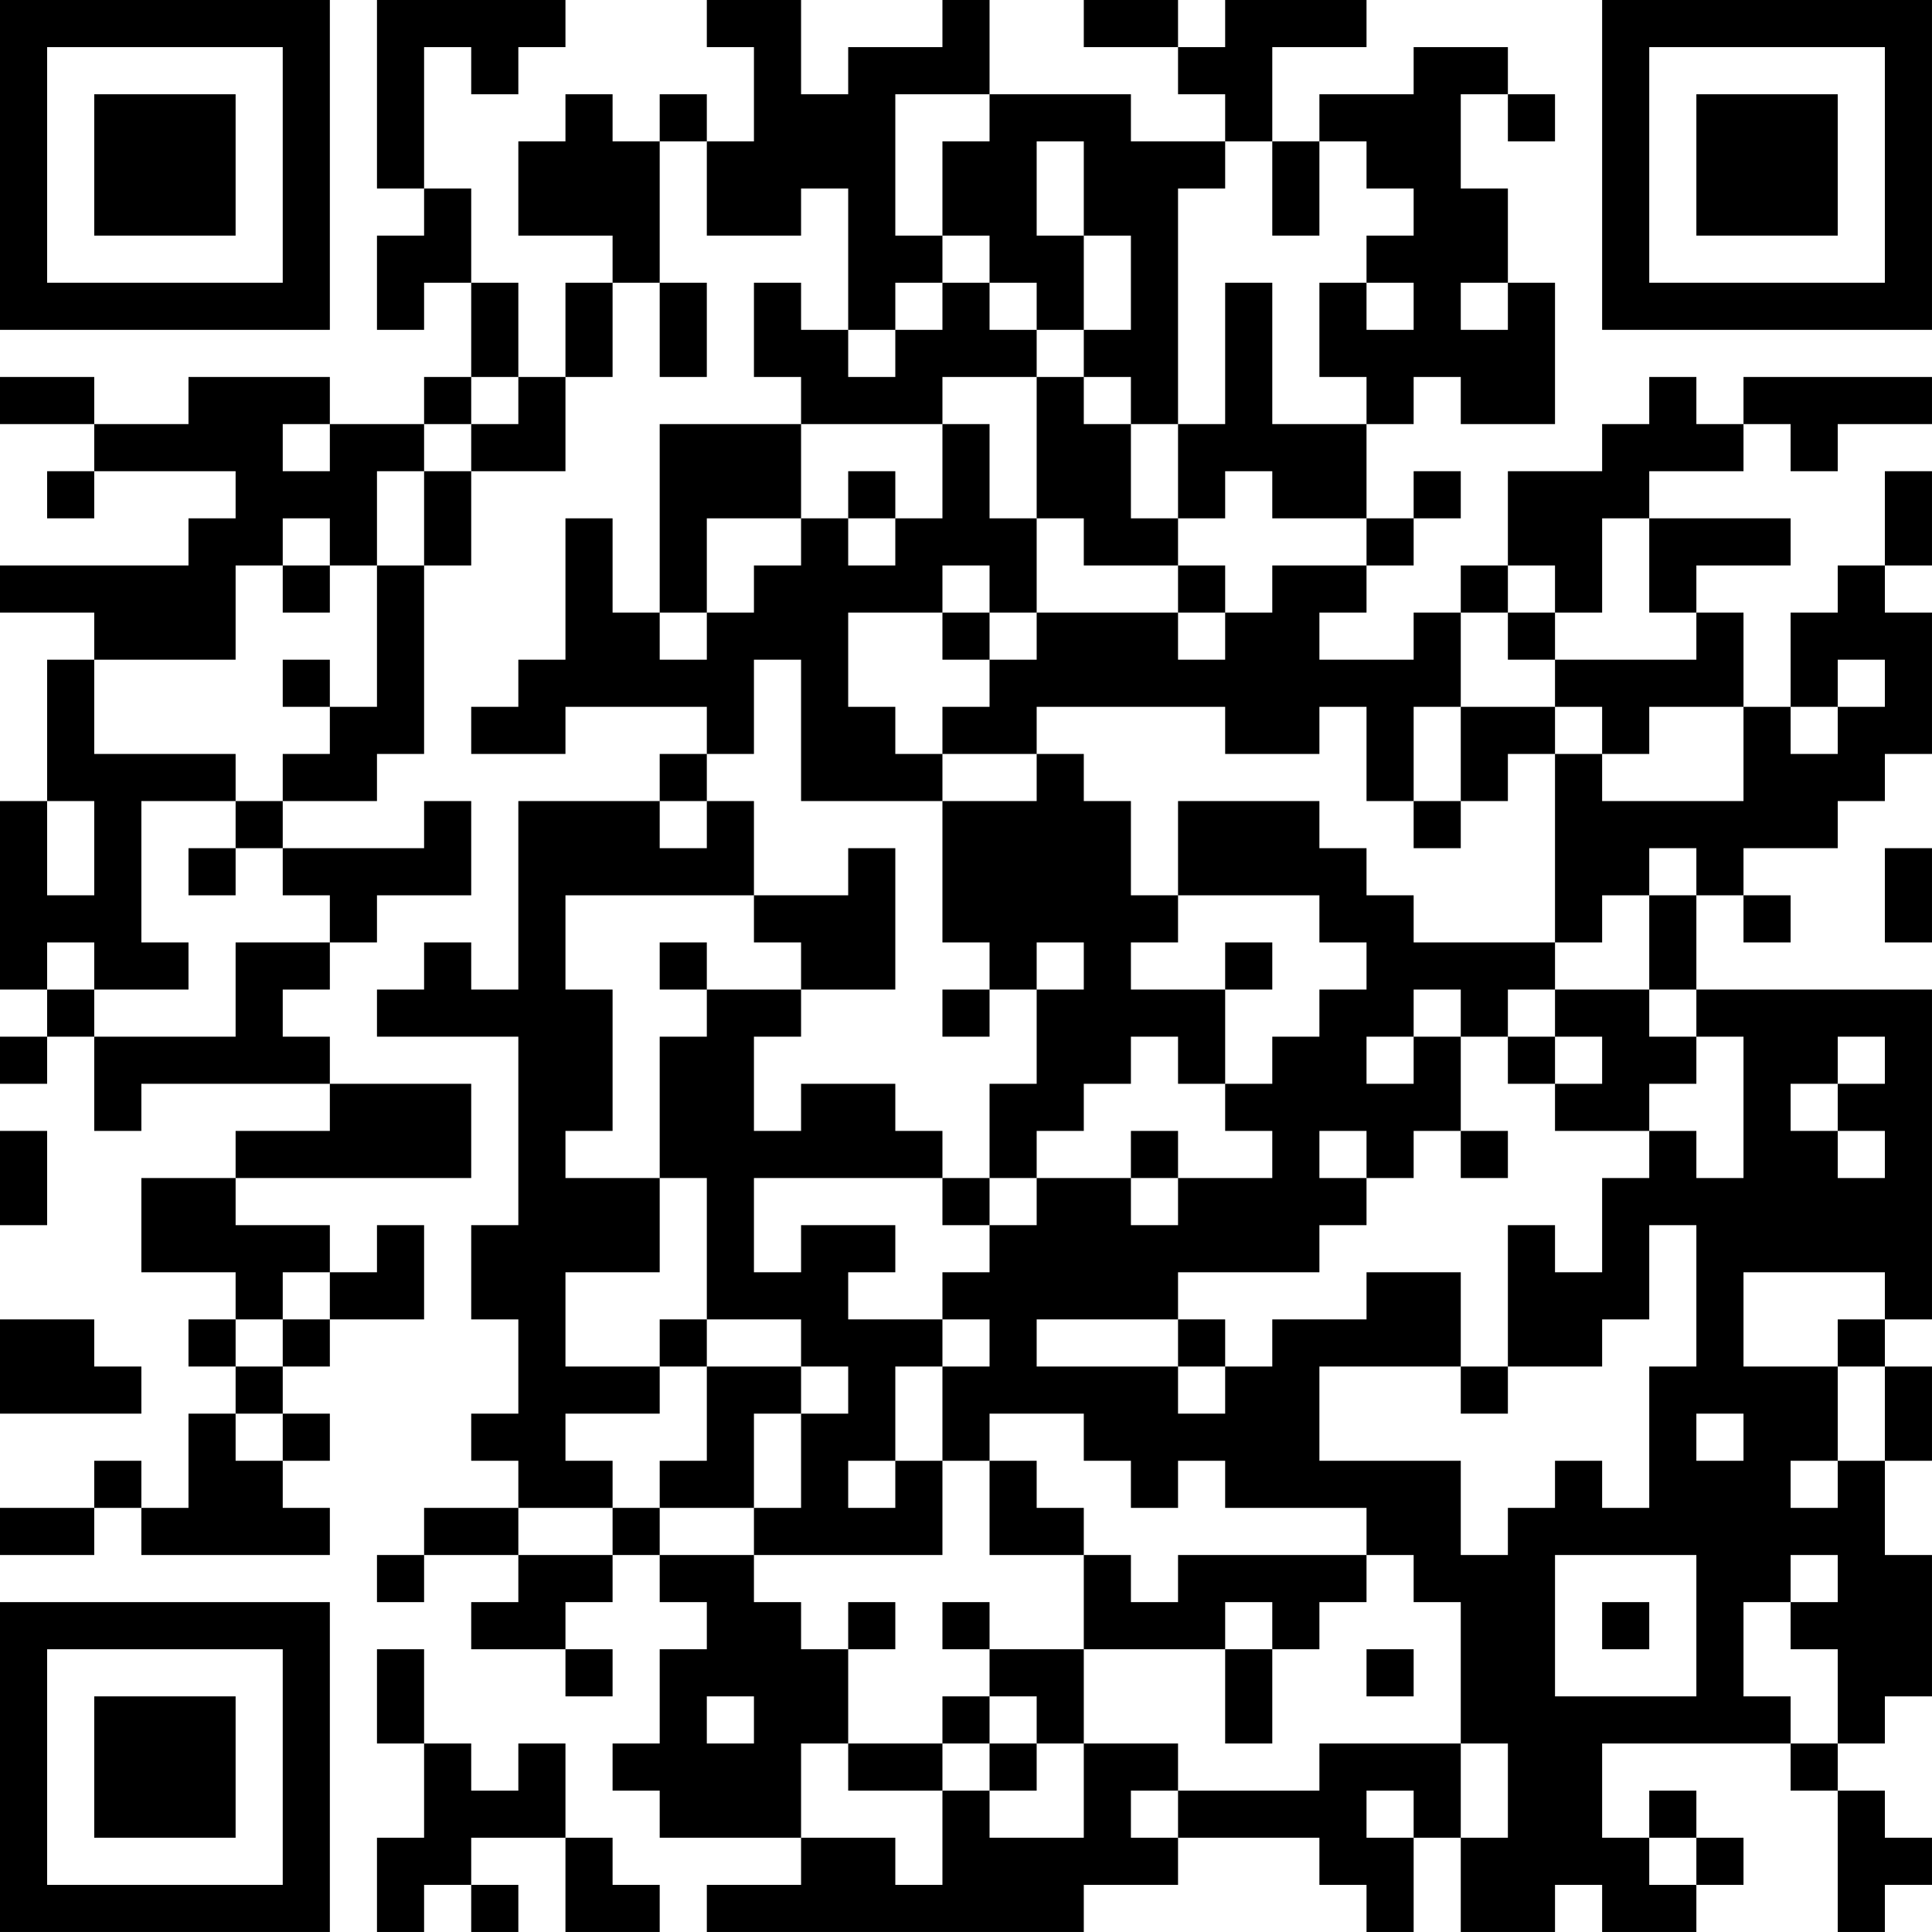 <?xml version="1.0" encoding="UTF-8"?>
<svg xmlns="http://www.w3.org/2000/svg" version="1.1" width="300" height="300" viewBox="0 0 300 300"><rect x="0" y="0" width="300" height="300" fill="#ffffff"/><g transform="scale(7.317)"><g transform="translate(0,0)"><path fill-rule="evenodd" d="M8 0L8 4L9 4L9 5L8 5L8 7L9 7L9 6L10 6L10 8L9 8L9 9L7 9L7 8L4 8L4 9L2 9L2 8L0 8L0 9L2 9L2 10L1 10L1 11L2 11L2 10L5 10L5 11L4 11L4 12L0 12L0 13L2 13L2 14L1 14L1 17L0 17L0 21L1 21L1 22L0 22L0 23L1 23L1 22L2 22L2 24L3 24L3 23L7 23L7 24L5 24L5 25L3 25L3 27L5 27L5 28L4 28L4 29L5 29L5 30L4 30L4 32L3 32L3 31L2 31L2 32L0 32L0 33L2 33L2 32L3 32L3 33L7 33L7 32L6 32L6 31L7 31L7 30L6 30L6 29L7 29L7 28L9 28L9 26L8 26L8 27L7 27L7 26L5 26L5 25L10 25L10 23L7 23L7 22L6 22L6 21L7 21L7 20L8 20L8 19L10 19L10 17L9 17L9 18L6 18L6 17L8 17L8 16L9 16L9 12L10 12L10 10L12 10L12 8L13 8L13 6L14 6L14 8L15 8L15 6L14 6L14 3L15 3L15 5L17 5L17 4L18 4L18 7L17 7L17 6L16 6L16 8L17 8L17 9L14 9L14 13L13 13L13 11L12 11L12 14L11 14L11 15L10 15L10 16L12 16L12 15L15 15L15 16L14 16L14 17L11 17L11 21L10 21L10 20L9 20L9 21L8 21L8 22L11 22L11 26L10 26L10 28L11 28L11 30L10 30L10 31L11 31L11 32L9 32L9 33L8 33L8 34L9 34L9 33L11 33L11 34L10 34L10 35L12 35L12 36L13 36L13 35L12 35L12 34L13 34L13 33L14 33L14 34L15 34L15 35L14 35L14 37L13 37L13 38L14 38L14 39L17 39L17 40L15 40L15 41L23 41L23 40L25 40L25 39L28 39L28 40L29 40L29 41L30 41L30 39L31 39L31 41L33 41L33 40L34 40L34 41L36 41L36 40L37 40L37 39L36 39L36 38L35 38L35 39L34 39L34 37L38 37L38 38L39 38L39 41L40 41L40 40L41 40L41 39L40 39L40 38L39 38L39 37L40 37L40 36L41 36L41 33L40 33L40 31L41 31L41 29L40 29L40 28L41 28L41 21L36 21L36 19L37 19L37 20L38 20L38 19L37 19L37 18L39 18L39 17L40 17L40 16L41 16L41 13L40 13L40 12L41 12L41 10L40 10L40 12L39 12L39 13L38 13L38 15L37 15L37 13L36 13L36 12L38 12L38 11L35 11L35 10L37 10L37 9L38 9L38 10L39 10L39 9L41 9L41 8L37 8L37 9L36 9L36 8L35 8L35 9L34 9L34 10L32 10L32 12L31 12L31 13L30 13L30 14L28 14L28 13L29 13L29 12L30 12L30 11L31 11L31 10L30 10L30 11L29 11L29 9L30 9L30 8L31 8L31 9L33 9L33 6L32 6L32 4L31 4L31 2L32 2L32 3L33 3L33 2L32 2L32 1L30 1L30 2L28 2L28 3L27 3L27 1L29 1L29 0L26 0L26 1L25 1L25 0L23 0L23 1L25 1L25 2L26 2L26 3L24 3L24 2L21 2L21 0L20 0L20 1L18 1L18 2L17 2L17 0L15 0L15 1L16 1L16 3L15 3L15 2L14 2L14 3L13 3L13 2L12 2L12 3L11 3L11 5L13 5L13 6L12 6L12 8L11 8L11 6L10 6L10 4L9 4L9 1L10 1L10 2L11 2L11 1L12 1L12 0ZM19 2L19 5L20 5L20 6L19 6L19 7L18 7L18 8L19 8L19 7L20 7L20 6L21 6L21 7L22 7L22 8L20 8L20 9L17 9L17 11L15 11L15 13L14 13L14 14L15 14L15 13L16 13L16 12L17 12L17 11L18 11L18 12L19 12L19 11L20 11L20 9L21 9L21 11L22 11L22 13L21 13L21 12L20 12L20 13L18 13L18 15L19 15L19 16L20 16L20 17L17 17L17 14L16 14L16 16L15 16L15 17L14 17L14 18L15 18L15 17L16 17L16 19L12 19L12 21L13 21L13 24L12 24L12 25L14 25L14 27L12 27L12 29L14 29L14 30L12 30L12 31L13 31L13 32L11 32L11 33L13 33L13 32L14 32L14 33L16 33L16 34L17 34L17 35L18 35L18 37L17 37L17 39L19 39L19 40L20 40L20 38L21 38L21 39L23 39L23 37L25 37L25 38L24 38L24 39L25 39L25 38L28 38L28 37L31 37L31 39L32 39L32 37L31 37L31 34L30 34L30 33L29 33L29 32L26 32L26 31L25 31L25 32L24 32L24 31L23 31L23 30L21 30L21 31L20 31L20 29L21 29L21 28L20 28L20 27L21 27L21 26L22 26L22 25L24 25L24 26L25 26L25 25L27 25L27 24L26 24L26 23L27 23L27 22L28 22L28 21L29 21L29 20L28 20L28 19L25 19L25 17L28 17L28 18L29 18L29 19L30 19L30 20L33 20L33 21L32 21L32 22L31 22L31 21L30 21L30 22L29 22L29 23L30 23L30 22L31 22L31 24L30 24L30 25L29 25L29 24L28 24L28 25L29 25L29 26L28 26L28 27L25 27L25 28L22 28L22 29L25 29L25 30L26 30L26 29L27 29L27 28L29 28L29 27L31 27L31 29L28 29L28 31L31 31L31 33L32 33L32 32L33 32L33 31L34 31L34 32L35 32L35 29L36 29L36 26L35 26L35 28L34 28L34 29L32 29L32 26L33 26L33 27L34 27L34 25L35 25L35 24L36 24L36 25L37 25L37 22L36 22L36 21L35 21L35 19L36 19L36 18L35 18L35 19L34 19L34 20L33 20L33 16L34 16L34 17L37 17L37 15L35 15L35 16L34 16L34 15L33 15L33 14L36 14L36 13L35 13L35 11L34 11L34 13L33 13L33 12L32 12L32 13L31 13L31 15L30 15L30 17L29 17L29 15L28 15L28 16L26 16L26 15L22 15L22 16L20 16L20 15L21 15L21 14L22 14L22 13L25 13L25 14L26 14L26 13L27 13L27 12L29 12L29 11L27 11L27 10L26 10L26 11L25 11L25 9L26 9L26 6L27 6L27 9L29 9L29 8L28 8L28 6L29 6L29 7L30 7L30 6L29 6L29 5L30 5L30 4L29 4L29 3L28 3L28 5L27 5L27 3L26 3L26 4L25 4L25 9L24 9L24 8L23 8L23 7L24 7L24 5L23 5L23 3L22 3L22 5L23 5L23 7L22 7L22 6L21 6L21 5L20 5L20 3L21 3L21 2ZM31 6L31 7L32 7L32 6ZM10 8L10 9L9 9L9 10L8 10L8 12L7 12L7 11L6 11L6 12L5 12L5 14L2 14L2 16L5 16L5 17L3 17L3 20L4 20L4 21L2 21L2 20L1 20L1 21L2 21L2 22L5 22L5 20L7 20L7 19L6 19L6 18L5 18L5 17L6 17L6 16L7 16L7 15L8 15L8 12L9 12L9 10L10 10L10 9L11 9L11 8ZM22 8L22 11L23 11L23 12L25 12L25 13L26 13L26 12L25 12L25 11L24 11L24 9L23 9L23 8ZM6 9L6 10L7 10L7 9ZM18 10L18 11L19 11L19 10ZM6 12L6 13L7 13L7 12ZM20 13L20 14L21 14L21 13ZM32 13L32 14L33 14L33 13ZM6 14L6 15L7 15L7 14ZM39 14L39 15L38 15L38 16L39 16L39 15L40 15L40 14ZM31 15L31 17L30 17L30 18L31 18L31 17L32 17L32 16L33 16L33 15ZM22 16L22 17L20 17L20 20L21 20L21 21L20 21L20 22L21 22L21 21L22 21L22 23L21 23L21 25L20 25L20 24L19 24L19 23L17 23L17 24L16 24L16 22L17 22L17 21L19 21L19 18L18 18L18 19L16 19L16 20L17 20L17 21L15 21L15 20L14 20L14 21L15 21L15 22L14 22L14 25L15 25L15 28L14 28L14 29L15 29L15 31L14 31L14 32L16 32L16 33L20 33L20 31L19 31L19 29L20 29L20 28L18 28L18 27L19 27L19 26L17 26L17 27L16 27L16 25L20 25L20 26L21 26L21 25L22 25L22 24L23 24L23 23L24 23L24 22L25 22L25 23L26 23L26 21L27 21L27 20L26 20L26 21L24 21L24 20L25 20L25 19L24 19L24 17L23 17L23 16ZM1 17L1 19L2 19L2 17ZM4 18L4 19L5 19L5 18ZM40 18L40 20L41 20L41 18ZM22 20L22 21L23 21L23 20ZM33 21L33 22L32 22L32 23L33 23L33 24L35 24L35 23L36 23L36 22L35 22L35 21ZM33 22L33 23L34 23L34 22ZM39 22L39 23L38 23L38 24L39 24L39 25L40 25L40 24L39 24L39 23L40 23L40 22ZM0 24L0 26L1 26L1 24ZM24 24L24 25L25 25L25 24ZM31 24L31 25L32 25L32 24ZM6 27L6 28L5 28L5 29L6 29L6 28L7 28L7 27ZM37 27L37 29L39 29L39 31L38 31L38 32L39 32L39 31L40 31L40 29L39 29L39 28L40 28L40 27ZM0 28L0 30L3 30L3 29L2 29L2 28ZM15 28L15 29L17 29L17 30L16 30L16 32L17 32L17 30L18 30L18 29L17 29L17 28ZM25 28L25 29L26 29L26 28ZM31 29L31 30L32 30L32 29ZM5 30L5 31L6 31L6 30ZM36 30L36 31L37 31L37 30ZM18 31L18 32L19 32L19 31ZM21 31L21 33L23 33L23 35L21 35L21 34L20 34L20 35L21 35L21 36L20 36L20 37L18 37L18 38L20 38L20 37L21 37L21 38L22 38L22 37L23 37L23 35L26 35L26 37L27 37L27 35L28 35L28 34L29 34L29 33L25 33L25 34L24 34L24 33L23 33L23 32L22 32L22 31ZM33 33L33 36L36 36L36 33ZM38 33L38 34L37 34L37 36L38 36L38 37L39 37L39 35L38 35L38 34L39 34L39 33ZM18 34L18 35L19 35L19 34ZM26 34L26 35L27 35L27 34ZM34 34L34 35L35 35L35 34ZM8 35L8 37L9 37L9 39L8 39L8 41L9 41L9 40L10 40L10 41L11 41L11 40L10 40L10 39L12 39L12 41L14 41L14 40L13 40L13 39L12 39L12 37L11 37L11 38L10 38L10 37L9 37L9 35ZM29 35L29 36L30 36L30 35ZM15 36L15 37L16 37L16 36ZM21 36L21 37L22 37L22 36ZM29 38L29 39L30 39L30 38ZM35 39L35 40L36 40L36 39ZM0 0L0 7L7 7L7 0ZM1 1L1 6L6 6L6 1ZM2 2L2 5L5 5L5 2ZM34 0L34 7L41 7L41 0ZM35 1L35 6L40 6L40 1ZM36 2L36 5L39 5L39 2ZM0 34L0 41L7 41L7 34ZM1 35L1 40L6 40L6 35ZM2 36L2 39L5 39L5 36Z" fill="#000000"/></g></g></svg>
